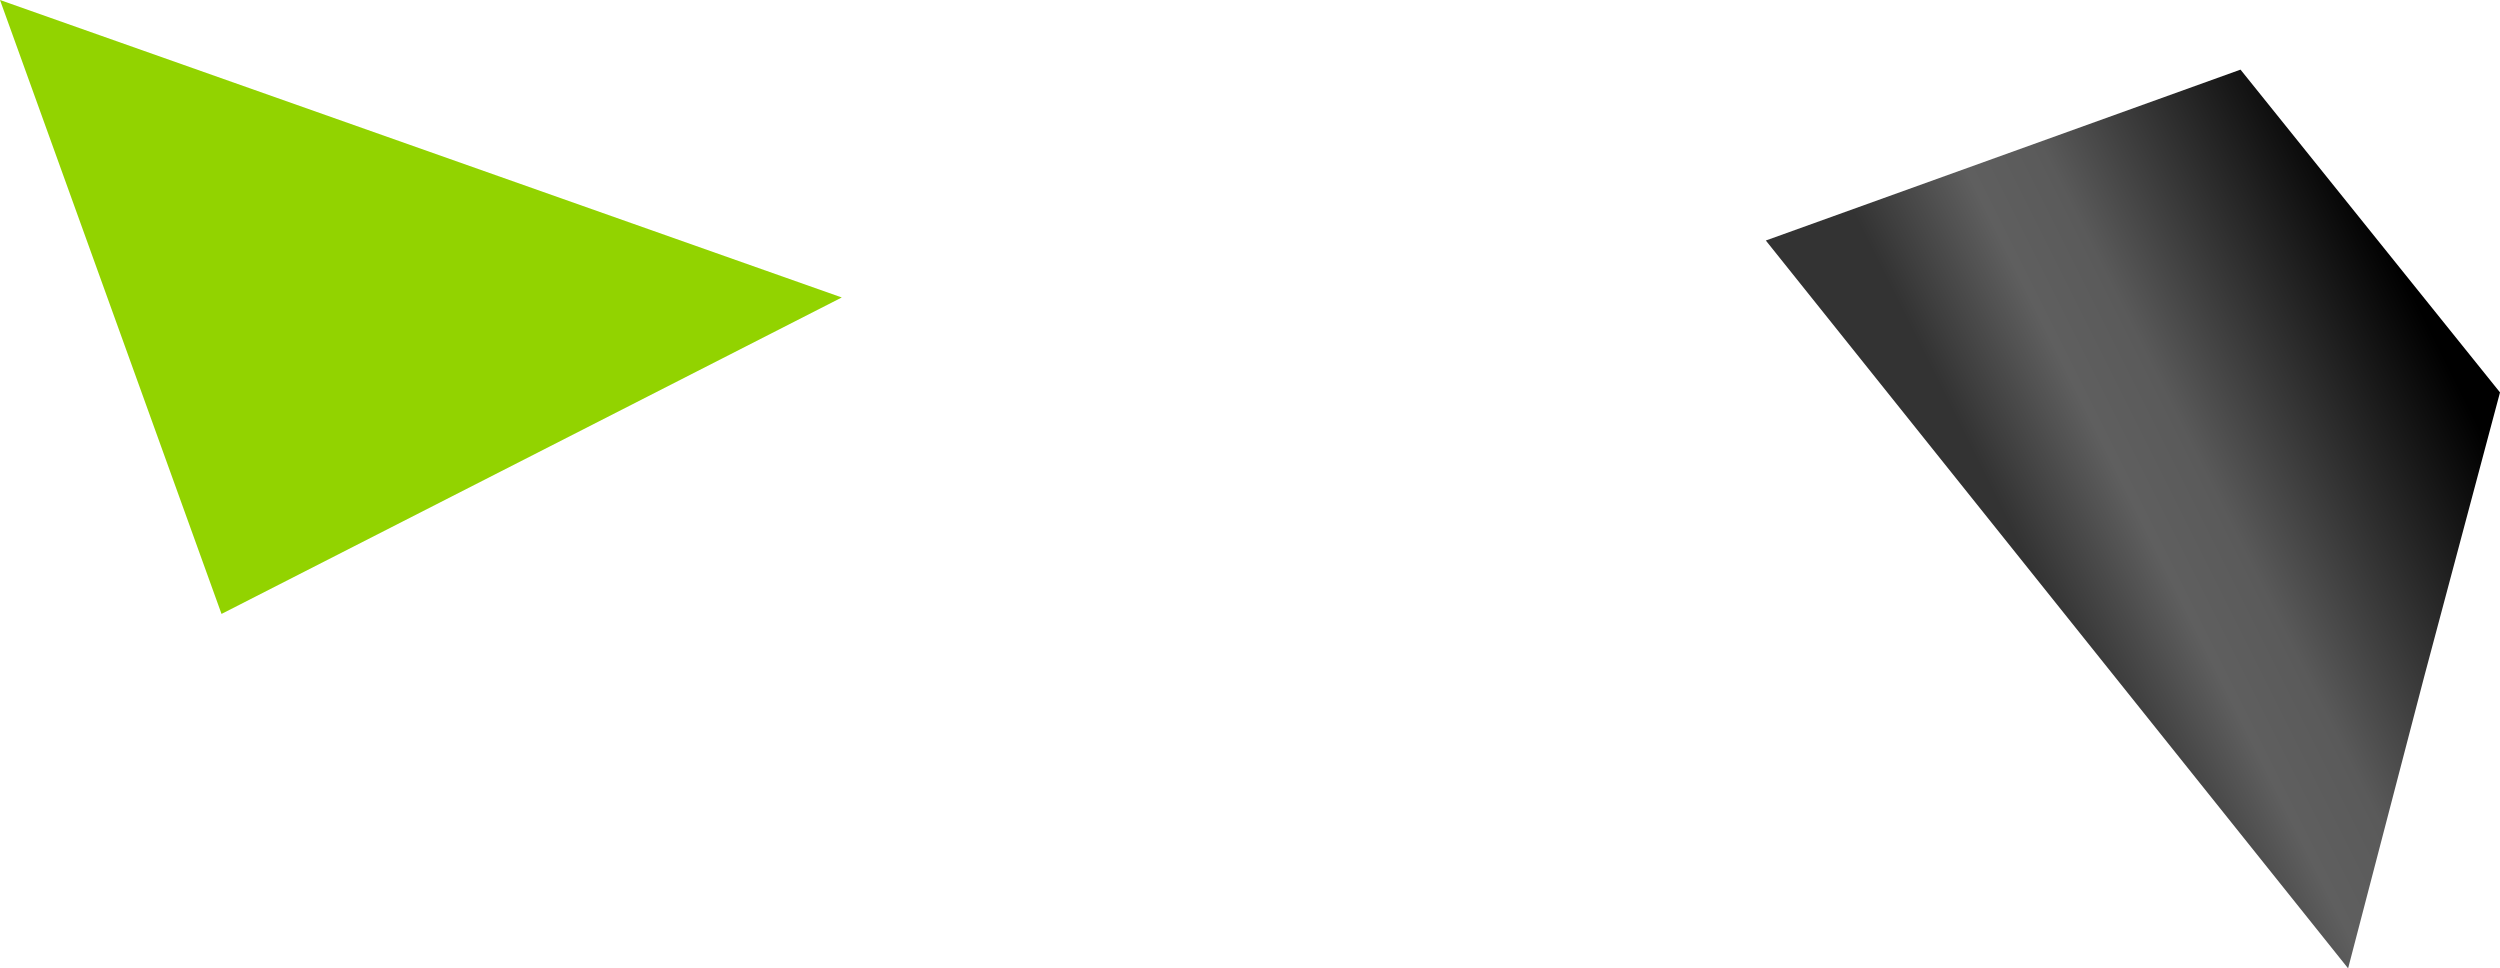 <?xml version="1.0" encoding="UTF-8" standalone="no"?>
<svg xmlns:xlink="http://www.w3.org/1999/xlink" height="7.65px" width="19.75px" xmlns="http://www.w3.org/2000/svg">
  <g transform="matrix(1.0, 0.0, 0.0, 1.0, 34.3, 6.95)">
    <path d="M-32.55 -2.1 L-34.3 -6.95 -27.65 -4.6 -32.55 -2.1" fill="#92d300" fill-rule="evenodd" stroke="none"/>
    <path d="M-14.55 -3.85 L-15.15 -1.6 -15.75 0.7 -20.35 -5.05 -16.6 -6.4 -14.55 -3.85" fill="url(#gradient0)" fill-rule="evenodd" stroke="none"/>
  </g>
  <defs>
    <linearGradient gradientTransform="matrix(0.002, -0.001, 0.001, 0.002, -16.75, -3.55)" gradientUnits="userSpaceOnUse" id="gradient0" spreadMethod="pad" x1="-819.2" x2="819.2">
      <stop offset="0.0" stop-color="#333333"/>
      <stop offset="0.259" stop-color="#5f5f5f"/>
      <stop offset="0.427" stop-color="#5a5a5a"/>
      <stop offset="1.0" stop-color="#000000"/>
    </linearGradient>
  </defs>
</svg>
